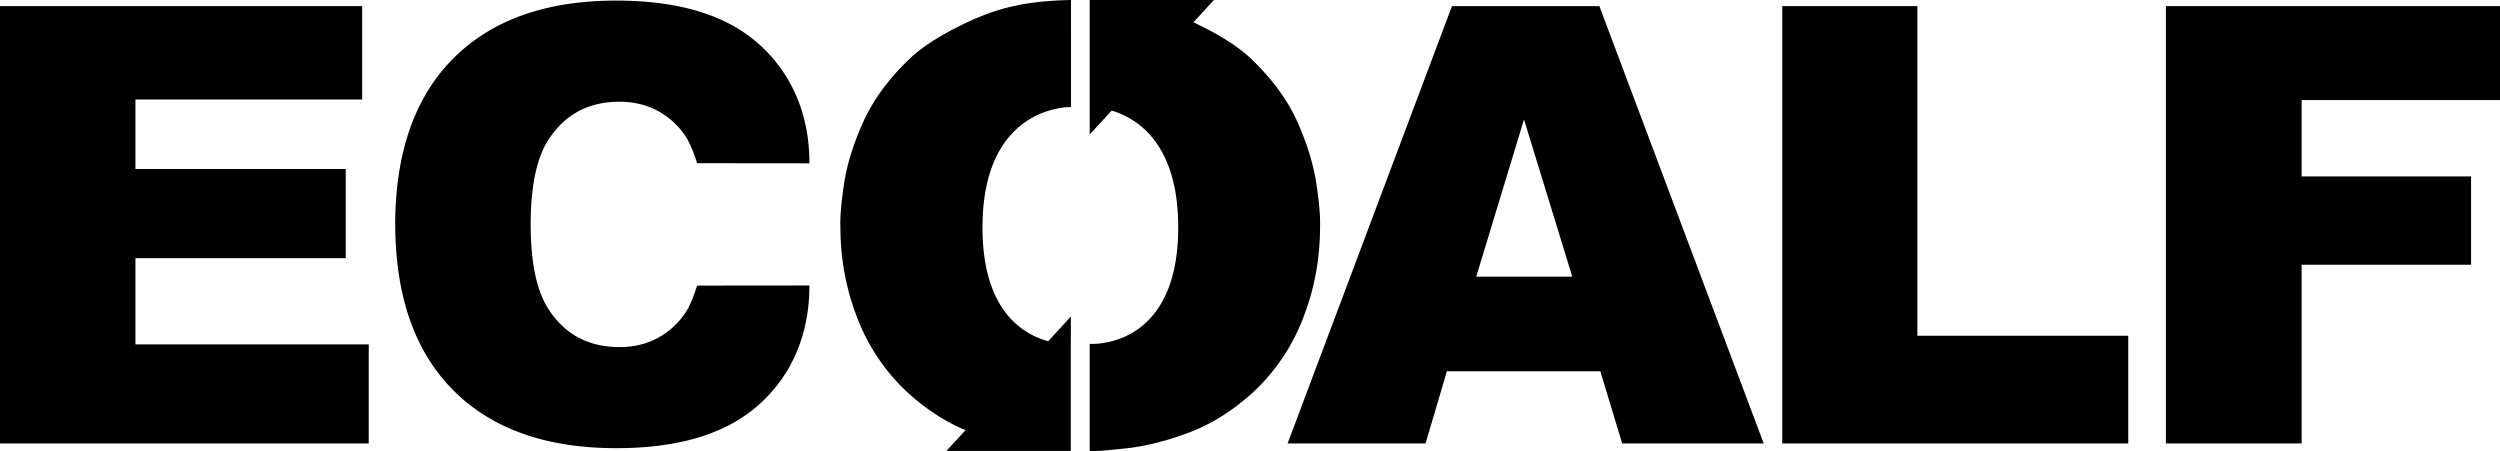 <svg xmlns="http://www.w3.org/2000/svg" class="header__heading-logo" viewBox="0 0 4708.65 849.43" aria-labelledby="ECOALF">
              <title>ECOALF</title>
              <polygon points="0 11.49 682.1 11.49 682.1 187.36 255.08 187.36 255.08 318.27 651.2 318.27 651.2 486.27 255.08 486.27 255.08 648.65 694.46 648.65 694.46 835.2 0 835.2 0 11.49"></polygon>
              <path d="M3014.14,699.22h-289l-40.14,136H2425.15l309.58-823.7h277.63l309.52,823.7H3055.33Zm-52.81-178.11L2870.41,225l-90,296.11Z"></path>
              <polygon points="3356.76 11.49 3611.29 11.49 3611.29 632.36 4008.52 632.36 4008.52 835.2 3356.76 835.2 3356.76 11.49"></polygon>
              <polygon points="4079.36 11.49 4708.65 11.49 4708.65 188.48 4335.01 188.48 4335.01 332.32 4654.15 332.32 4654.15 498.63 4335.01 498.63 4335.01 835.2 4079.36 835.2 4079.36 11.49"></polygon>
              <path d="M2479.43,346.74q-7.53-52.35-34.44-114.06T2361,115.2Q2323.74,77.57,2247.66,42l38.78-42H2052.39V253.21l41.52-44.94c49.27,14.83,125.24,63.42,125.24,219.91,0,232-166.76,219.45-166.76,219.45V849.29c18.71.68,31.94-1.14,68.21-4.79,36.27-3.89,76-13.69,119.08-29.88s84.4-42.44,123.87-78.93a374,374,0,0,0,92.15-140.07c20.54-53.83,30.58-110.18,30.58-168.81Q2487.3,399.09,2479.43,346.74Z"></path>
              <path d="M1708.39,115.43c-38.1,37.18-65.92,76.42-84,117.48s-29.65,78.93-34.68,113.83q-7.87,52.35-6.84,80.07c0,58.63,10,115,30.57,168.81a376,376,0,0,0,92.16,140.06c36,33.54,73.68,58.17,112.92,74.6l-36,39H2016.8V647.86h0l.07-51.63-42.55,46.39c-49.27-13.23-123.86-59.09-123.86-214.21,0-232,166.75-226.75,166.75-226.75V0c-86.91,1.83-138,15.51-190.94,39.92S1733.94,89.42,1708.39,115.43Z"></path>
              <path d="M1288.22,593A146.62,146.62,0,0,1,1236,638q-30.9,15.72-69.1,15.72-86.53,0-132.61-69.58-34.83-51.65-34.83-162.18h0q.23-109.43,34.83-160.74,46.07-69.57,132.6-69.59,38.2,0,69.11,15.73a146.79,146.79,0,0,1,52.26,44.95q12.91,17.43,24.71,55.06l211.57.21c0-124-59.77-201.54-119.14-243.49S1264.38,1.11,1160.63,1.11Q961.73,1.11,853,110.89T744.29,425h.09q1.27,200.85,108.67,309.34,108.74,109.78,307.63,109.78,155.63,0,244.69-62.93c59.37-42,119.14-119.46,119.14-243.5l-211.57.21Q1301.15,575.57,1288.22,593Z"></path>
            </svg>
